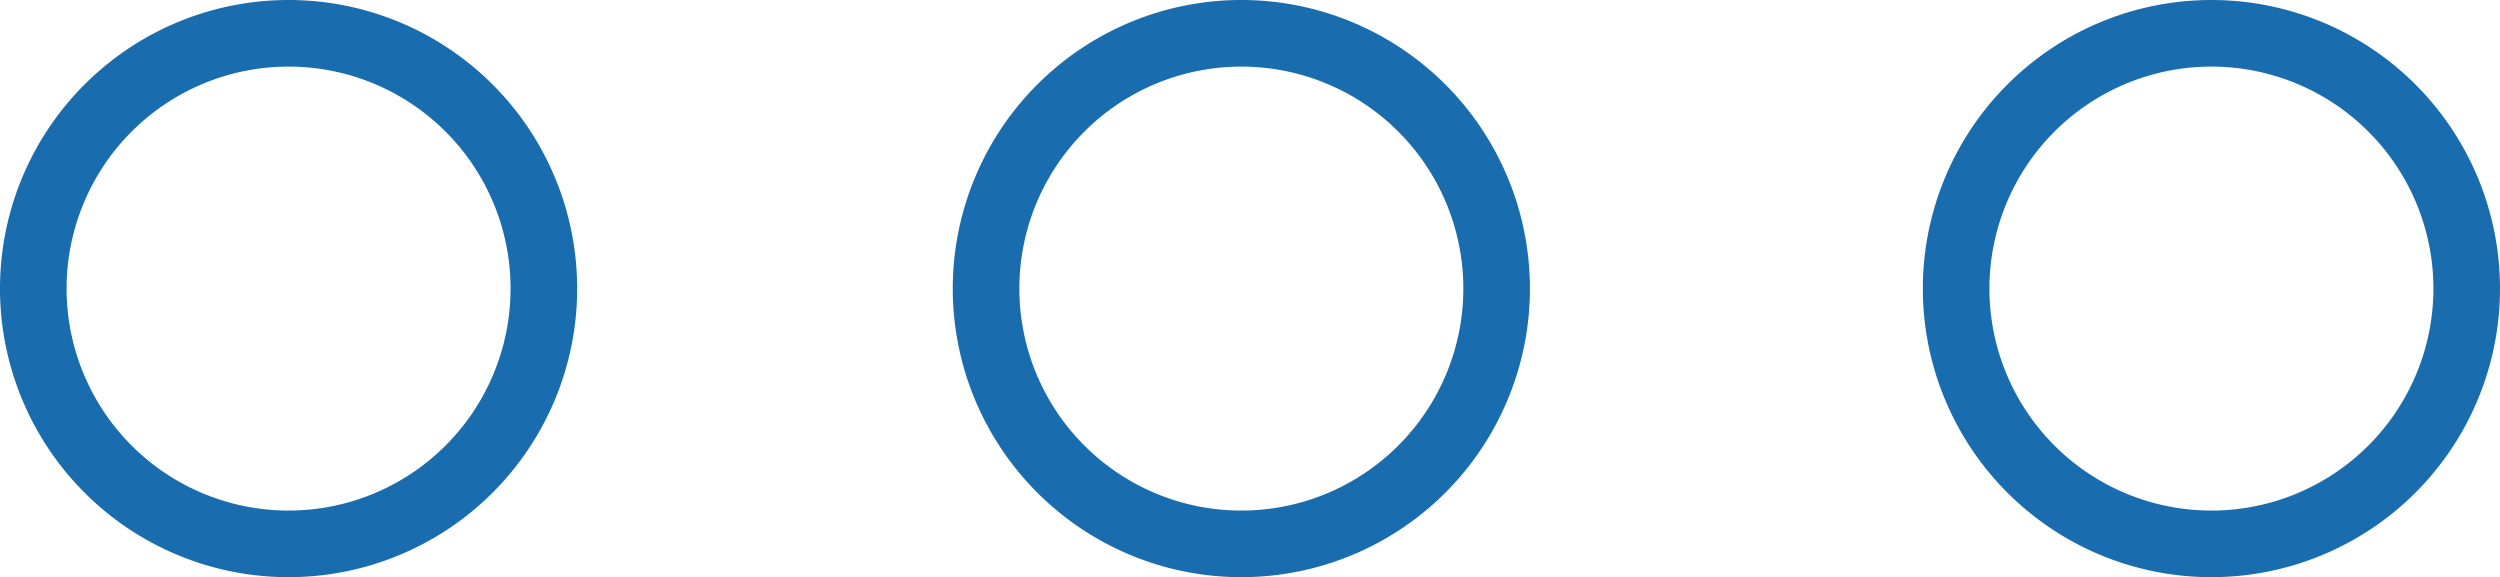 <svg xmlns="http://www.w3.org/2000/svg" viewBox="0 0 112.62 26.01"><defs><style>.cls-1{fill:#196dae;}</style></defs><g id="Laag_2" data-name="Laag 2"><g id="Laag_1-2" data-name="Laag 1"><path class="cls-1" d="M13,26A13,13,0,1,1,26,13,13,13,0,0,1,13,26ZM13,3A10,10,0,1,0,23,13,10,10,0,0,0,13,3Z"/><path class="cls-1" d="M55.92,26a13,13,0,1,1,13-13A13,13,0,0,1,55.92,26Zm0-23a10,10,0,1,0,10,10A10,10,0,0,0,55.92,3Z"/><path class="cls-1" d="M99.62,26a13,13,0,1,1,13-13A13,13,0,0,1,99.62,26Zm0-23a10,10,0,1,0,10,10A10,10,0,0,0,99.62,3Z"/></g></g></svg>